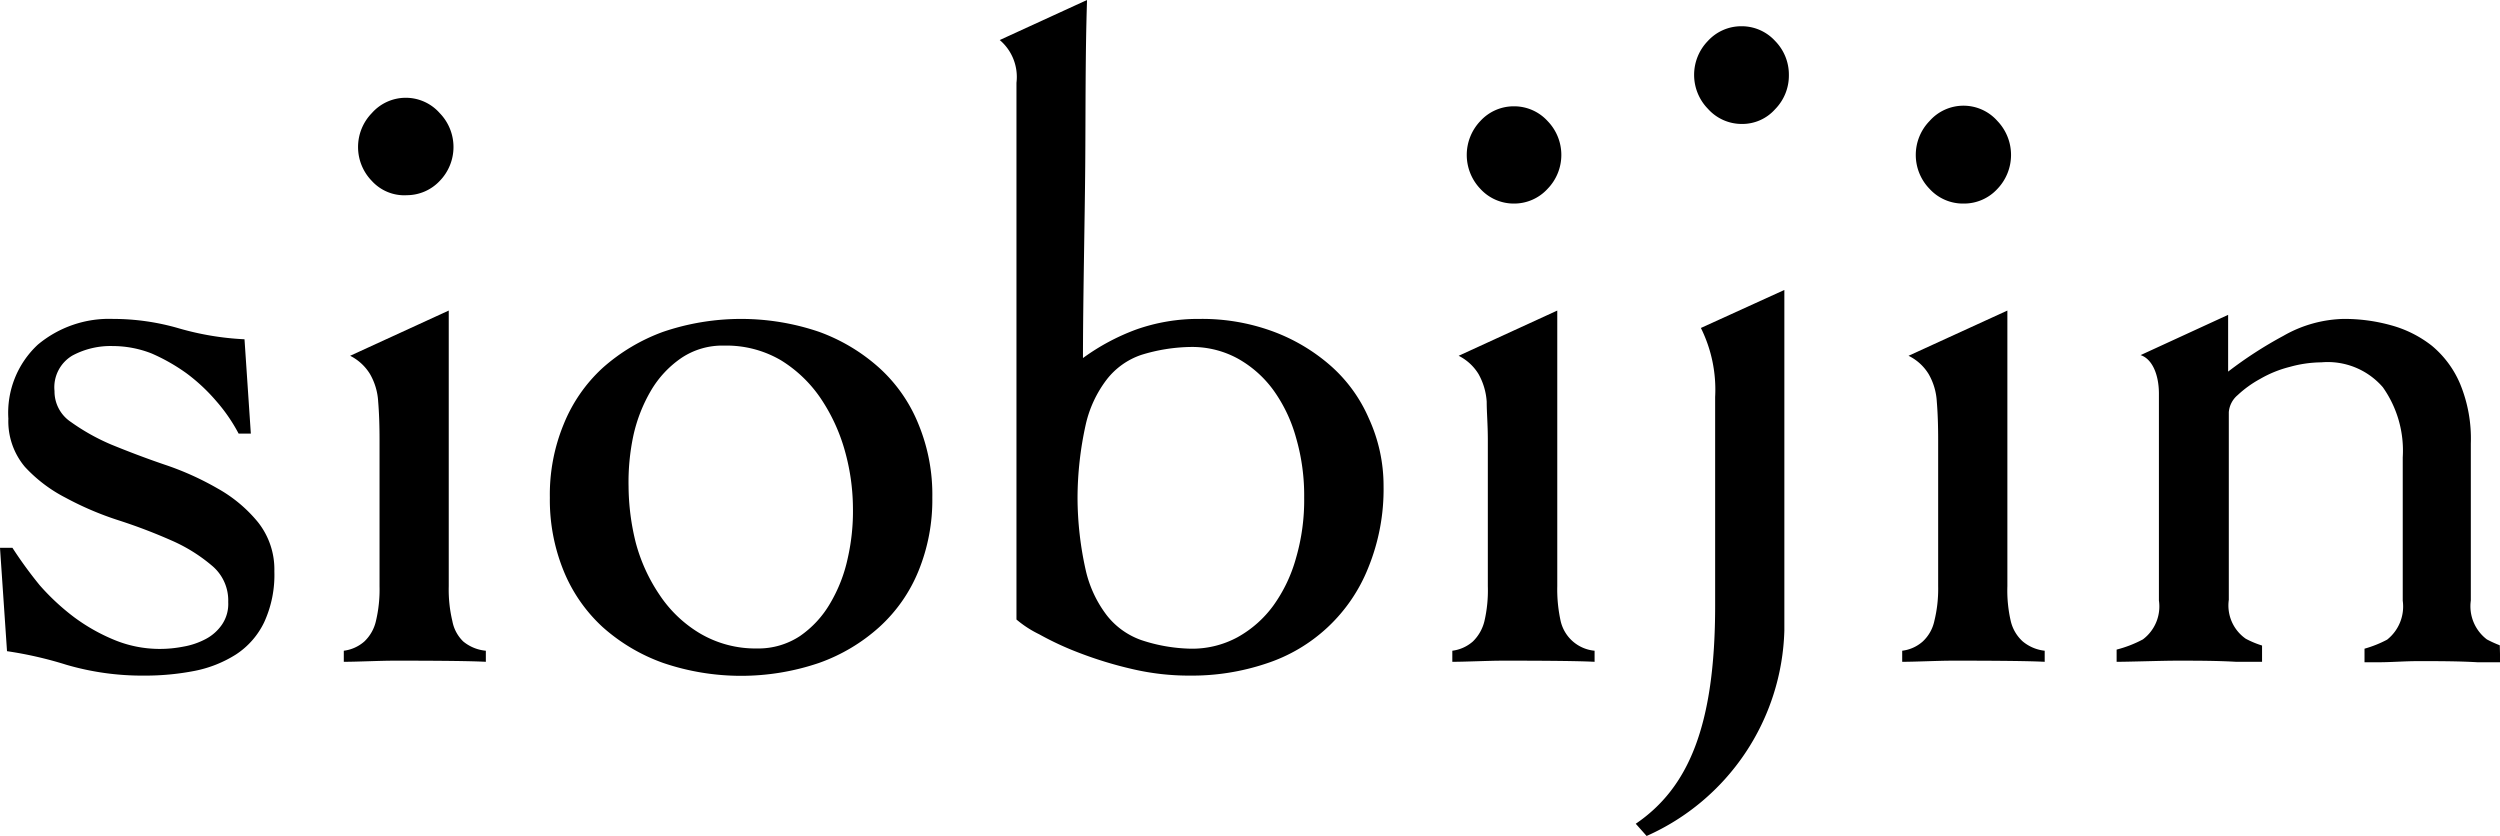 <svg id="レイヤー_1" data-name="レイヤー 1" xmlns="http://www.w3.org/2000/svg" viewBox="0 0 110.53 36.96"><path d="M9.61,21.59a12.85,12.85,0,0,0-2.34-1.05c-.85-.29-1.63-.59-2.34-.88a9.28,9.28,0,0,1-1.79-1,1.62,1.62,0,0,1-.73-1.37,1.63,1.63,0,0,1,.79-1.57A3.57,3.57,0,0,1,5,15.3a4.69,4.69,0,0,1,1.71.33,8.34,8.34,0,0,1,1.53.87,8,8,0,0,1,1.31,1.22,7.46,7.46,0,0,1,1,1.45h.54L10.81,15a12.56,12.56,0,0,1-2.89-.48A10.41,10.41,0,0,0,5,14.1a4.91,4.91,0,0,0-3.33,1.14A4.11,4.11,0,0,0,.37,18.51a3.13,3.13,0,0,0,.73,2.13A6.44,6.44,0,0,0,2.89,22a13.81,13.81,0,0,0,2.34,1,24,24,0,0,1,2.34.89A7.18,7.18,0,0,1,9.36,25a2,2,0,0,1,.73,1.62,1.62,1.62,0,0,1-.28,1,2,2,0,0,1-.71.63,3.32,3.32,0,0,1-1,.34,5.41,5.41,0,0,1-1.05.1,5.26,5.26,0,0,1-2-.4,8.22,8.22,0,0,1-1.77-1,10.17,10.17,0,0,1-1.52-1.41A18.46,18.46,0,0,1,.55,24.22H0l.31,4.57a17.07,17.07,0,0,1,2.62.6,11.94,11.94,0,0,0,3.45.48,11.41,11.41,0,0,0,2.23-.21,5.32,5.32,0,0,0,1.83-.73,3.51,3.51,0,0,0,1.24-1.42,5,5,0,0,0,.45-2.25,3.36,3.36,0,0,0-.73-2.18A6.22,6.22,0,0,0,9.61,21.59Z"/><path d="M18,8.63A2,2,0,0,0,19.44,8a2.15,2.15,0,0,0,0-3,2,2,0,0,0-3,0,2.15,2.15,0,0,0,0,3A1.94,1.94,0,0,0,18,8.63Z"/><path d="M86.82,9a2,2,0,0,0,1.49-.65,2.17,2.17,0,0,0,0-3,2,2,0,0,0-3,0,2.15,2.15,0,0,0,0,3A2,2,0,0,0,86.82,9Z"/><path d="M66.94,9a2,2,0,0,0,1.48-.65,2.15,2.15,0,0,0,0-3,2,2,0,0,0-1.48-.65,2,2,0,0,0-1.49.65,2.17,2.17,0,0,0,0,3A2,2,0,0,0,66.94,9Z"/><path d="M40.61,18.76a6.77,6.77,0,0,0-1.73-2.49,8.12,8.12,0,0,0-2.67-1.6,10.7,10.7,0,0,0-6.89,0,8.27,8.27,0,0,0-2.68,1.6,6.86,6.86,0,0,0-1.72,2.49A8.16,8.16,0,0,0,24.31,22a8.31,8.31,0,0,0,.61,3.24,6.91,6.91,0,0,0,1.72,2.48,8.08,8.08,0,0,0,2.68,1.59,10.7,10.7,0,0,0,6.89,0,7.93,7.93,0,0,0,2.67-1.59,6.81,6.81,0,0,0,1.73-2.48A8.31,8.31,0,0,0,41.22,22,8.16,8.16,0,0,0,40.61,18.76Zm-3.13,5.92a6.63,6.63,0,0,1-.78,2,4.49,4.49,0,0,1-1.33,1.44,3.34,3.34,0,0,1-1.9.55A4.83,4.83,0,0,1,30.94,28a5.56,5.56,0,0,1-1.78-1.7A7.59,7.59,0,0,1,28.11,24a10.52,10.52,0,0,1-.32-2.5A9.89,9.89,0,0,1,28,19.27a6.82,6.82,0,0,1,.78-2,4.52,4.52,0,0,1,1.34-1.44,3.25,3.25,0,0,1,1.9-.55,4.76,4.76,0,0,1,2.51.65,5.79,5.79,0,0,1,1.76,1.69,8,8,0,0,1,1.06,2.3,9.53,9.53,0,0,1,.36,2.52A9.36,9.36,0,0,1,37.48,24.68Z"/><path d="M20,27.46a6,6,0,0,1-.16-1.54V13.73l-4.36,2a2.17,2.17,0,0,1,.88.81,2.74,2.74,0,0,1,.36,1.22q.06.72.06,1.68v6.48a6,6,0,0,1-.16,1.54,1.8,1.8,0,0,1-.51.9,1.7,1.7,0,0,1-.91.41v.49c.58,0,1.61-.05,2.21-.05.91,0,3.15,0,4.07.05v-.49a1.83,1.83,0,0,1-1-.41A1.68,1.68,0,0,1,20,27.46Z"/><path d="M110.52,28.53a5.09,5.09,0,0,1-.57-.26,1.84,1.84,0,0,1-.71-1.72V19.61a6.35,6.35,0,0,0-.47-2.63,4.43,4.43,0,0,0-1.26-1.7,5.08,5.08,0,0,0-1.8-.9,7.68,7.68,0,0,0-2.11-.28,5.6,5.6,0,0,0-2.65.75,18,18,0,0,0-2.44,1.58V13.92L94.64,15.7c.54.18.81.91.81,1.7v9.15a1.82,1.82,0,0,1-.71,1.72,5.2,5.2,0,0,1-1.16.45l0,.54c.57,0,2-.05,2.65-.05.88,0,1.77,0,2.64.05l1.14,0v-.72a4.11,4.11,0,0,1-.72-.3,1.79,1.79,0,0,1-.75-1.72V18.22a1.1,1.1,0,0,1,.39-.75,4.86,4.86,0,0,1,1-.72,5.07,5.07,0,0,1,1.31-.53,5.3,5.3,0,0,1,1.39-.2,3.22,3.22,0,0,1,2.72,1.1,4.85,4.85,0,0,1,.88,3.1v6.34a1.87,1.87,0,0,1-.69,1.72,5,5,0,0,1-1,.4v.6l.63,0c.56,0,1.14-.05,1.74-.05.89,0,1.77,0,2.63.05l1,0Z"/><path d="M89.43,28.36a1.75,1.75,0,0,1-.53-.9,6,6,0,0,1-.15-1.54V13.73l-4.37,2a2.14,2.14,0,0,1,.89.81,2.74,2.74,0,0,1,.36,1.22q.06.72.06,1.68v6.48a5.91,5.91,0,0,1-.17,1.54,1.73,1.73,0,0,1-.51.9,1.67,1.67,0,0,1-.91.41v.49c.58,0,1.6-.05,2.21-.05.9,0,3.16,0,4.09.05v-.49A1.83,1.83,0,0,1,89.43,28.36Z"/><path d="M77,1.16a2,2,0,0,0-1.49.65,2.15,2.15,0,0,0,0,3A2,2,0,0,0,77,5.48a1.94,1.94,0,0,0,1.48-.65,2.12,2.12,0,0,0,.61-1.51,2.12,2.12,0,0,0-.61-1.51A2,2,0,0,0,77,1.16Z"/><path d="M60.52,18.5a6.57,6.57,0,0,0-1.69-2.33,8.16,8.16,0,0,0-2.56-1.52,9.07,9.07,0,0,0-3.22-.55,8.22,8.22,0,0,0-2.82.47,9.64,9.64,0,0,0-2.35,1.26c0-2.47.08-6.06.1-8.48s0-4.87.08-7.35L44.2,1.77a2.14,2.14,0,0,1,.74,1.89V27.39a4.71,4.71,0,0,0,1,.65,13.35,13.35,0,0,0,1.79.83,17.29,17.29,0,0,0,2.33.71,11,11,0,0,0,2.56.29,10.31,10.31,0,0,0,3.35-.53,7.28,7.28,0,0,0,4.52-4.23,9.18,9.18,0,0,0,.68-3.63A7.13,7.13,0,0,0,60.52,18.5ZM57.3,24.67a6.6,6.6,0,0,1-1,2.1,4.9,4.9,0,0,1-1.58,1.4,4.21,4.21,0,0,1-2.07.51,7.34,7.34,0,0,1-2.19-.38,3.35,3.35,0,0,1-1.53-1.1,5.17,5.17,0,0,1-.93-2A14.77,14.77,0,0,1,47.64,22,15.16,15.16,0,0,1,48,18.78a5.15,5.15,0,0,1,.93-2,3.26,3.26,0,0,1,1.53-1.09,7.73,7.73,0,0,1,2.19-.35,4.21,4.21,0,0,1,2.07.51,4.9,4.9,0,0,1,1.58,1.4,6.6,6.6,0,0,1,1,2.1A9.14,9.14,0,0,1,57.66,22,9.14,9.14,0,0,1,57.3,24.67Z"/><path d="M69,27.46a6.5,6.5,0,0,1-.15-1.54V13.73l-4.36,2a2.17,2.17,0,0,1,.88.81,2.87,2.87,0,0,1,.36,1.22c0,.48.05,1,.05,1.68v6.48a6,6,0,0,1-.15,1.54,1.87,1.87,0,0,1-.51.9,1.7,1.7,0,0,1-.91.41v.49c.58,0,1.61-.05,2.22-.05.91,0,3.14,0,4.07.05v-.49A1.7,1.7,0,0,1,69,27.46Z"/><path d="M75.83,17.55v9.23c0,5.33-1.19,8.06-3.51,9.64l.48.54a10.25,10.25,0,0,0,6.09-9.08V12.82L75.2,14.5A6.13,6.13,0,0,1,75.83,17.55Z"/></svg>